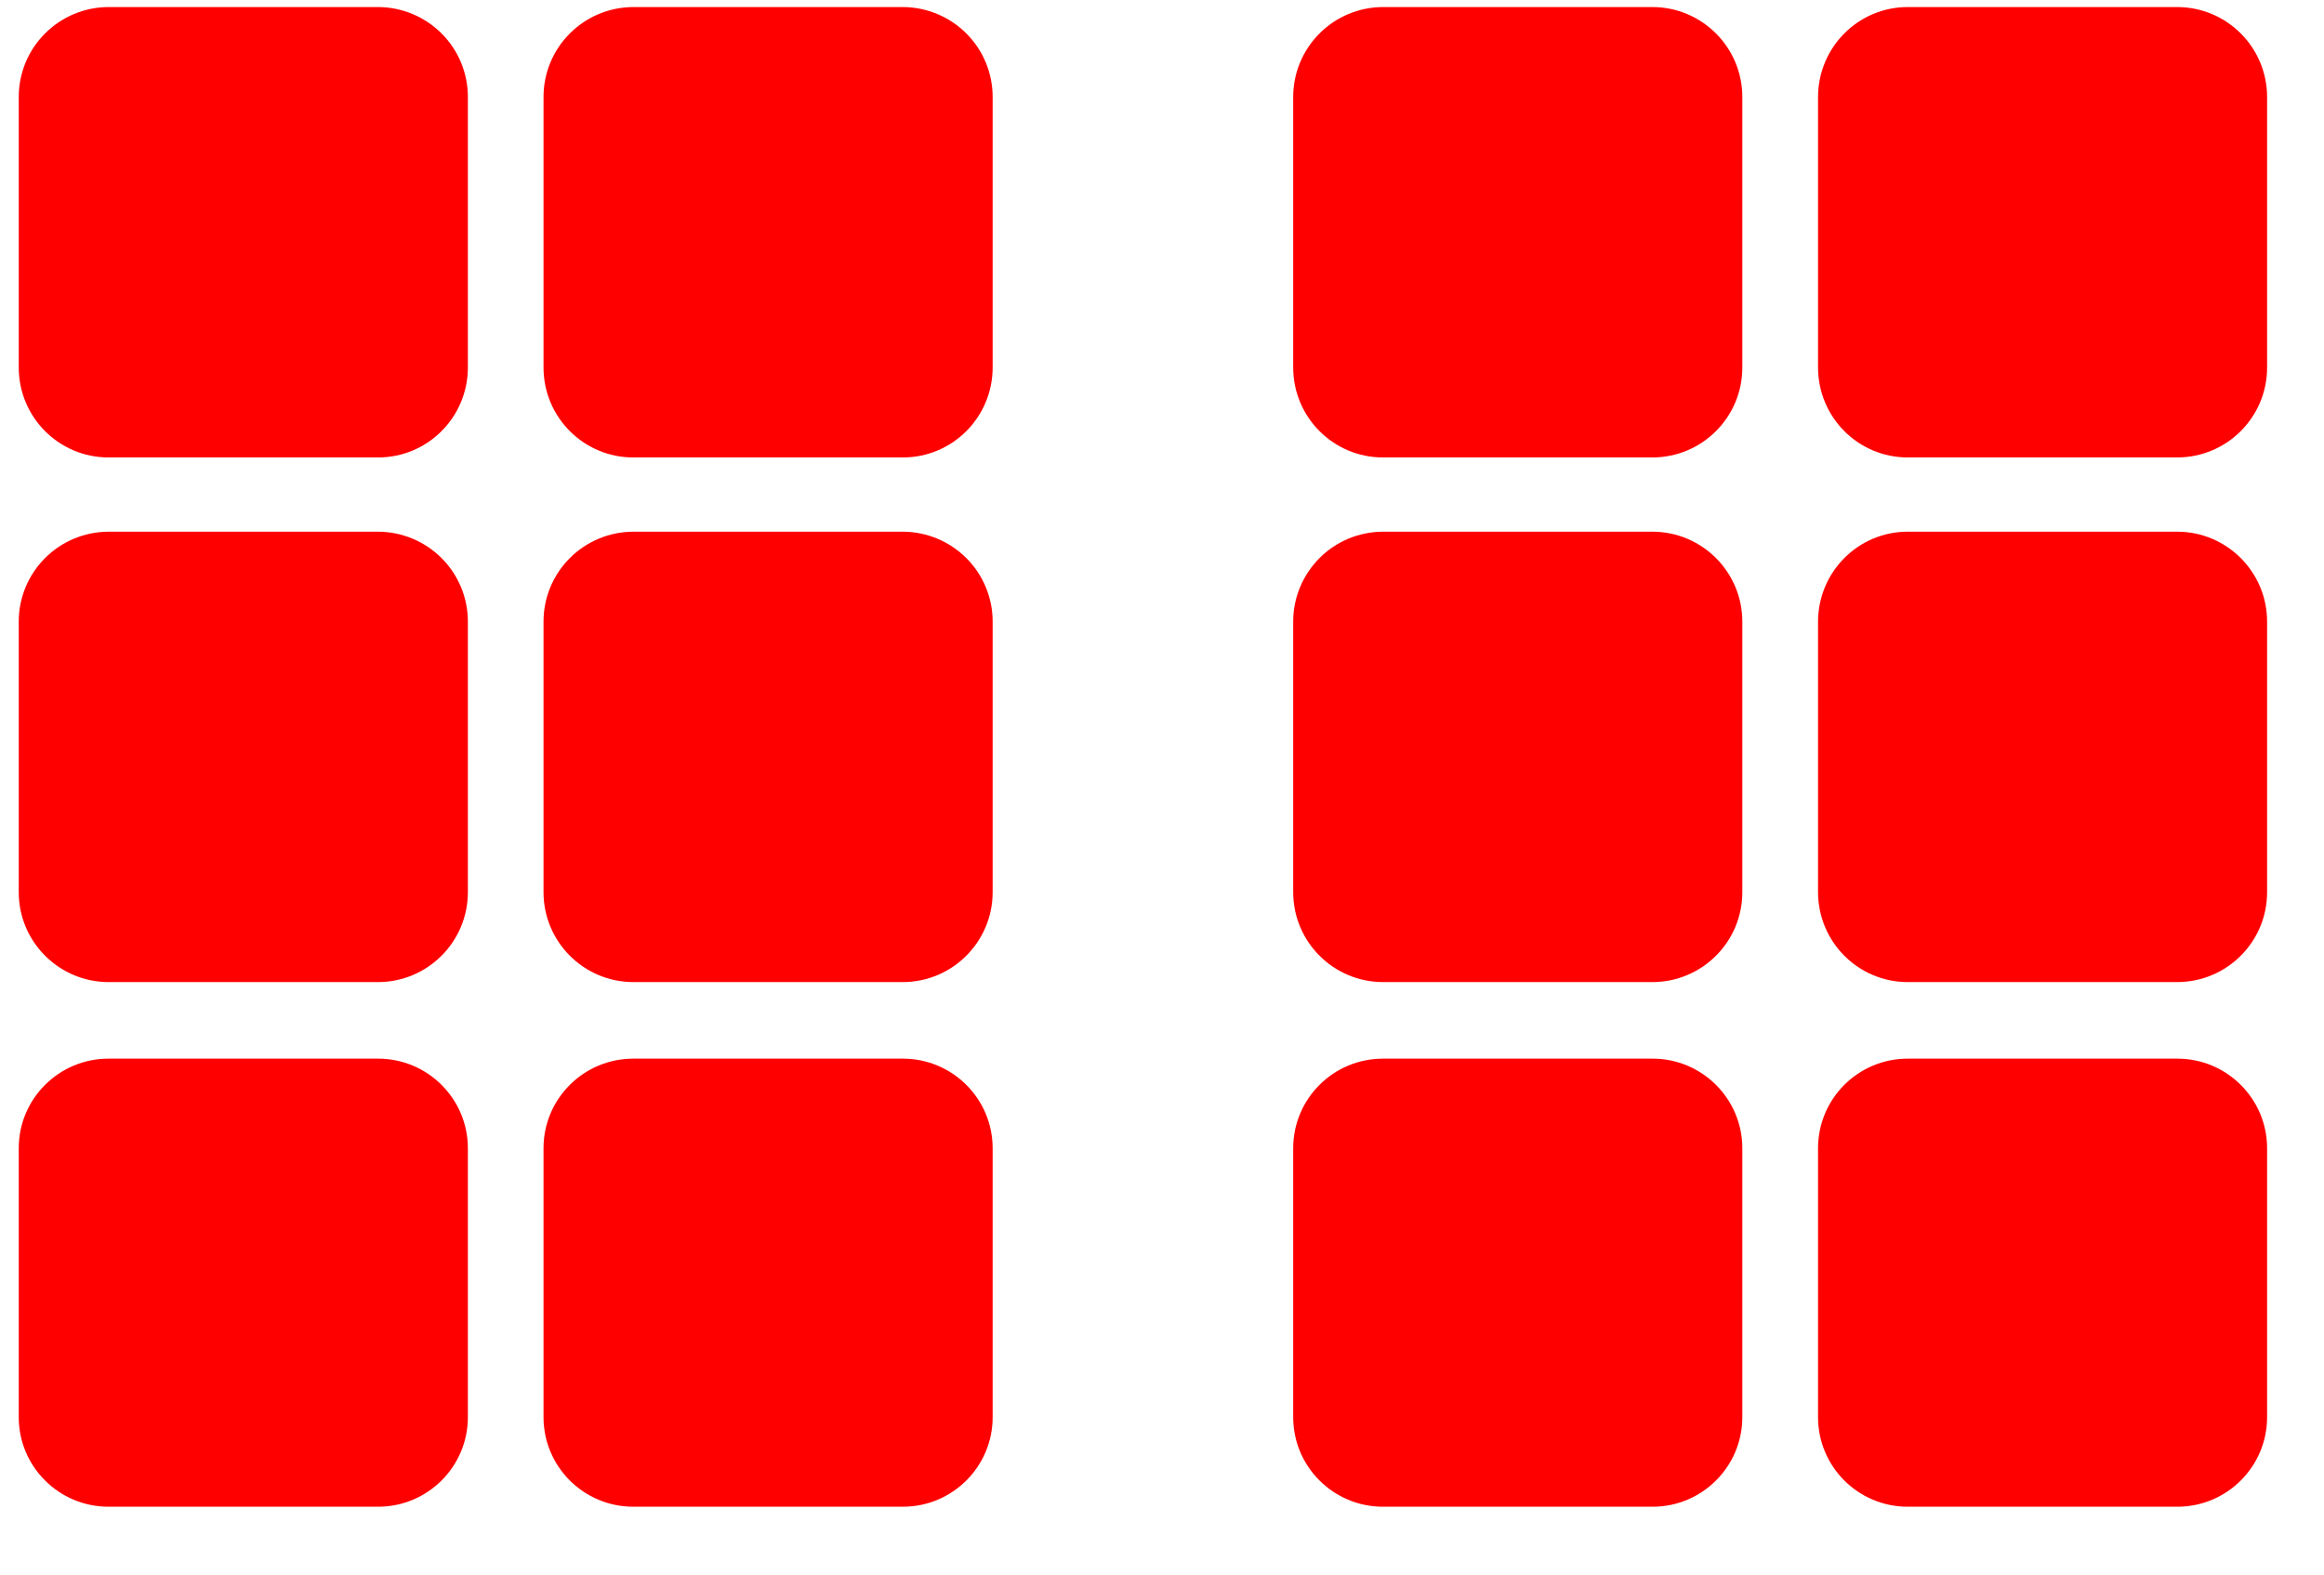<svg height="21" viewBox="0 0 31 21" width="31" xmlns="http://www.w3.org/2000/svg"><path d="m28.794 6.997h-3.596c-.662 0-1.197.538-1.197 1.202v3.604c0 .663.535 1.201 1.197 1.201h3.596c.662-.002 1.198-.539 1.197-1.201v-3.604c.001-.662-.535-1.2-1.197-1.202zm0-6.997h-3.596c-.662 0-1.197.538-1.197 1.202v3.604c0 .664.535 1.201 1.197 1.201h3.596c.662-.002 1.198-.539 1.197-1.201v-3.604c.001-.662-.535-1.2-1.197-1.202zm0 14.025h-3.596c-.662 0-1.197.535-1.197 1.195v3.586c0 .66.535 1.195 1.197 1.195h3.596c.66 0 1.197-.535 1.197-1.195v-3.586c0-.659-.537-1.195-1.197-1.195zm-7-14.025h-3.596c-.318.001-.623.127-.848.353s-.351.531-.35.849v3.604c0 .664.536 1.201 1.198 1.201h3.596c.662-.002 1.198-.539 1.197-1.201v-3.604c.001-.662-.535-1.2-1.197-1.202zm0 14.025h-3.596c-.662 0-1.198.535-1.198 1.195v3.586c0 .66.536 1.195 1.198 1.195h3.596c.66 0 1.197-.535 1.197-1.195v-3.586c0-.659-.537-1.195-1.197-1.195zm-10.001-14.025h-3.595c-.318.001-.623.127-.848.353-.225.225-.351.531-.35.849v3.604c0 .664.536 1.201 1.198 1.201h3.595c.662 0 1.198-.537 1.198-1.201v-3.604c.001-.318-.125-.624-.35-.849s-.53-.352-.848-.353zm0 14.025h-3.595c-.662 0-1.198.535-1.198 1.195v3.586c0 .66.536 1.195 1.198 1.195h3.595c.662 0 1.198-.535 1.198-1.195v-3.586c0-.659-.536-1.195-1.198-1.195zm-7-14.025h-3.595c-.318.001-.623.127-.848.353-.225.225-.351.531-.35.849v3.604c0 .664.536 1.201 1.198 1.201h3.595c.662 0 1.198-.537 1.198-1.201v-3.604c.001-.318-.125-.624-.35-.849-.225-.225-.53-.352-.848-.353zm0 14.025h-3.595c-.662 0-1.198.535-1.198 1.195v3.586c0 .66.536 1.195 1.198 1.195h3.595c.662 0 1.198-.535 1.198-1.195v-3.586c0-.659-.536-1.195-1.198-1.195zm0-7.028h-3.595c-.318.001-.623.127-.848.353-.225.225-.351.531-.35.849v3.604c-.001.662.536 1.2 1.198 1.201h3.595c.662-.001 1.199-.539 1.198-1.201v-3.604c.001-.318-.125-.624-.35-.849-.225-.225-.53-.352-.848-.353zm7 0h-3.595c-.318.001-.623.127-.848.353-.225.225-.351.531-.35.849v3.604c-.001.662.536 1.2 1.198 1.201h3.595c.662-.001 1.199-.539 1.198-1.201v-3.604c.001-.318-.125-.624-.35-.849s-.53-.352-.848-.353zm10.001 0h-3.596c-.318.001-.623.127-.848.353s-.351.531-.35.849v3.604c-.001.662.536 1.2 1.198 1.201h3.596c.662-.002 1.198-.539 1.197-1.201v-3.604c.001-.662-.535-1.2-1.197-1.202z" fill="#ff0000" fill-rule="evenodd" transform="translate(.25 .094)"/></svg>
